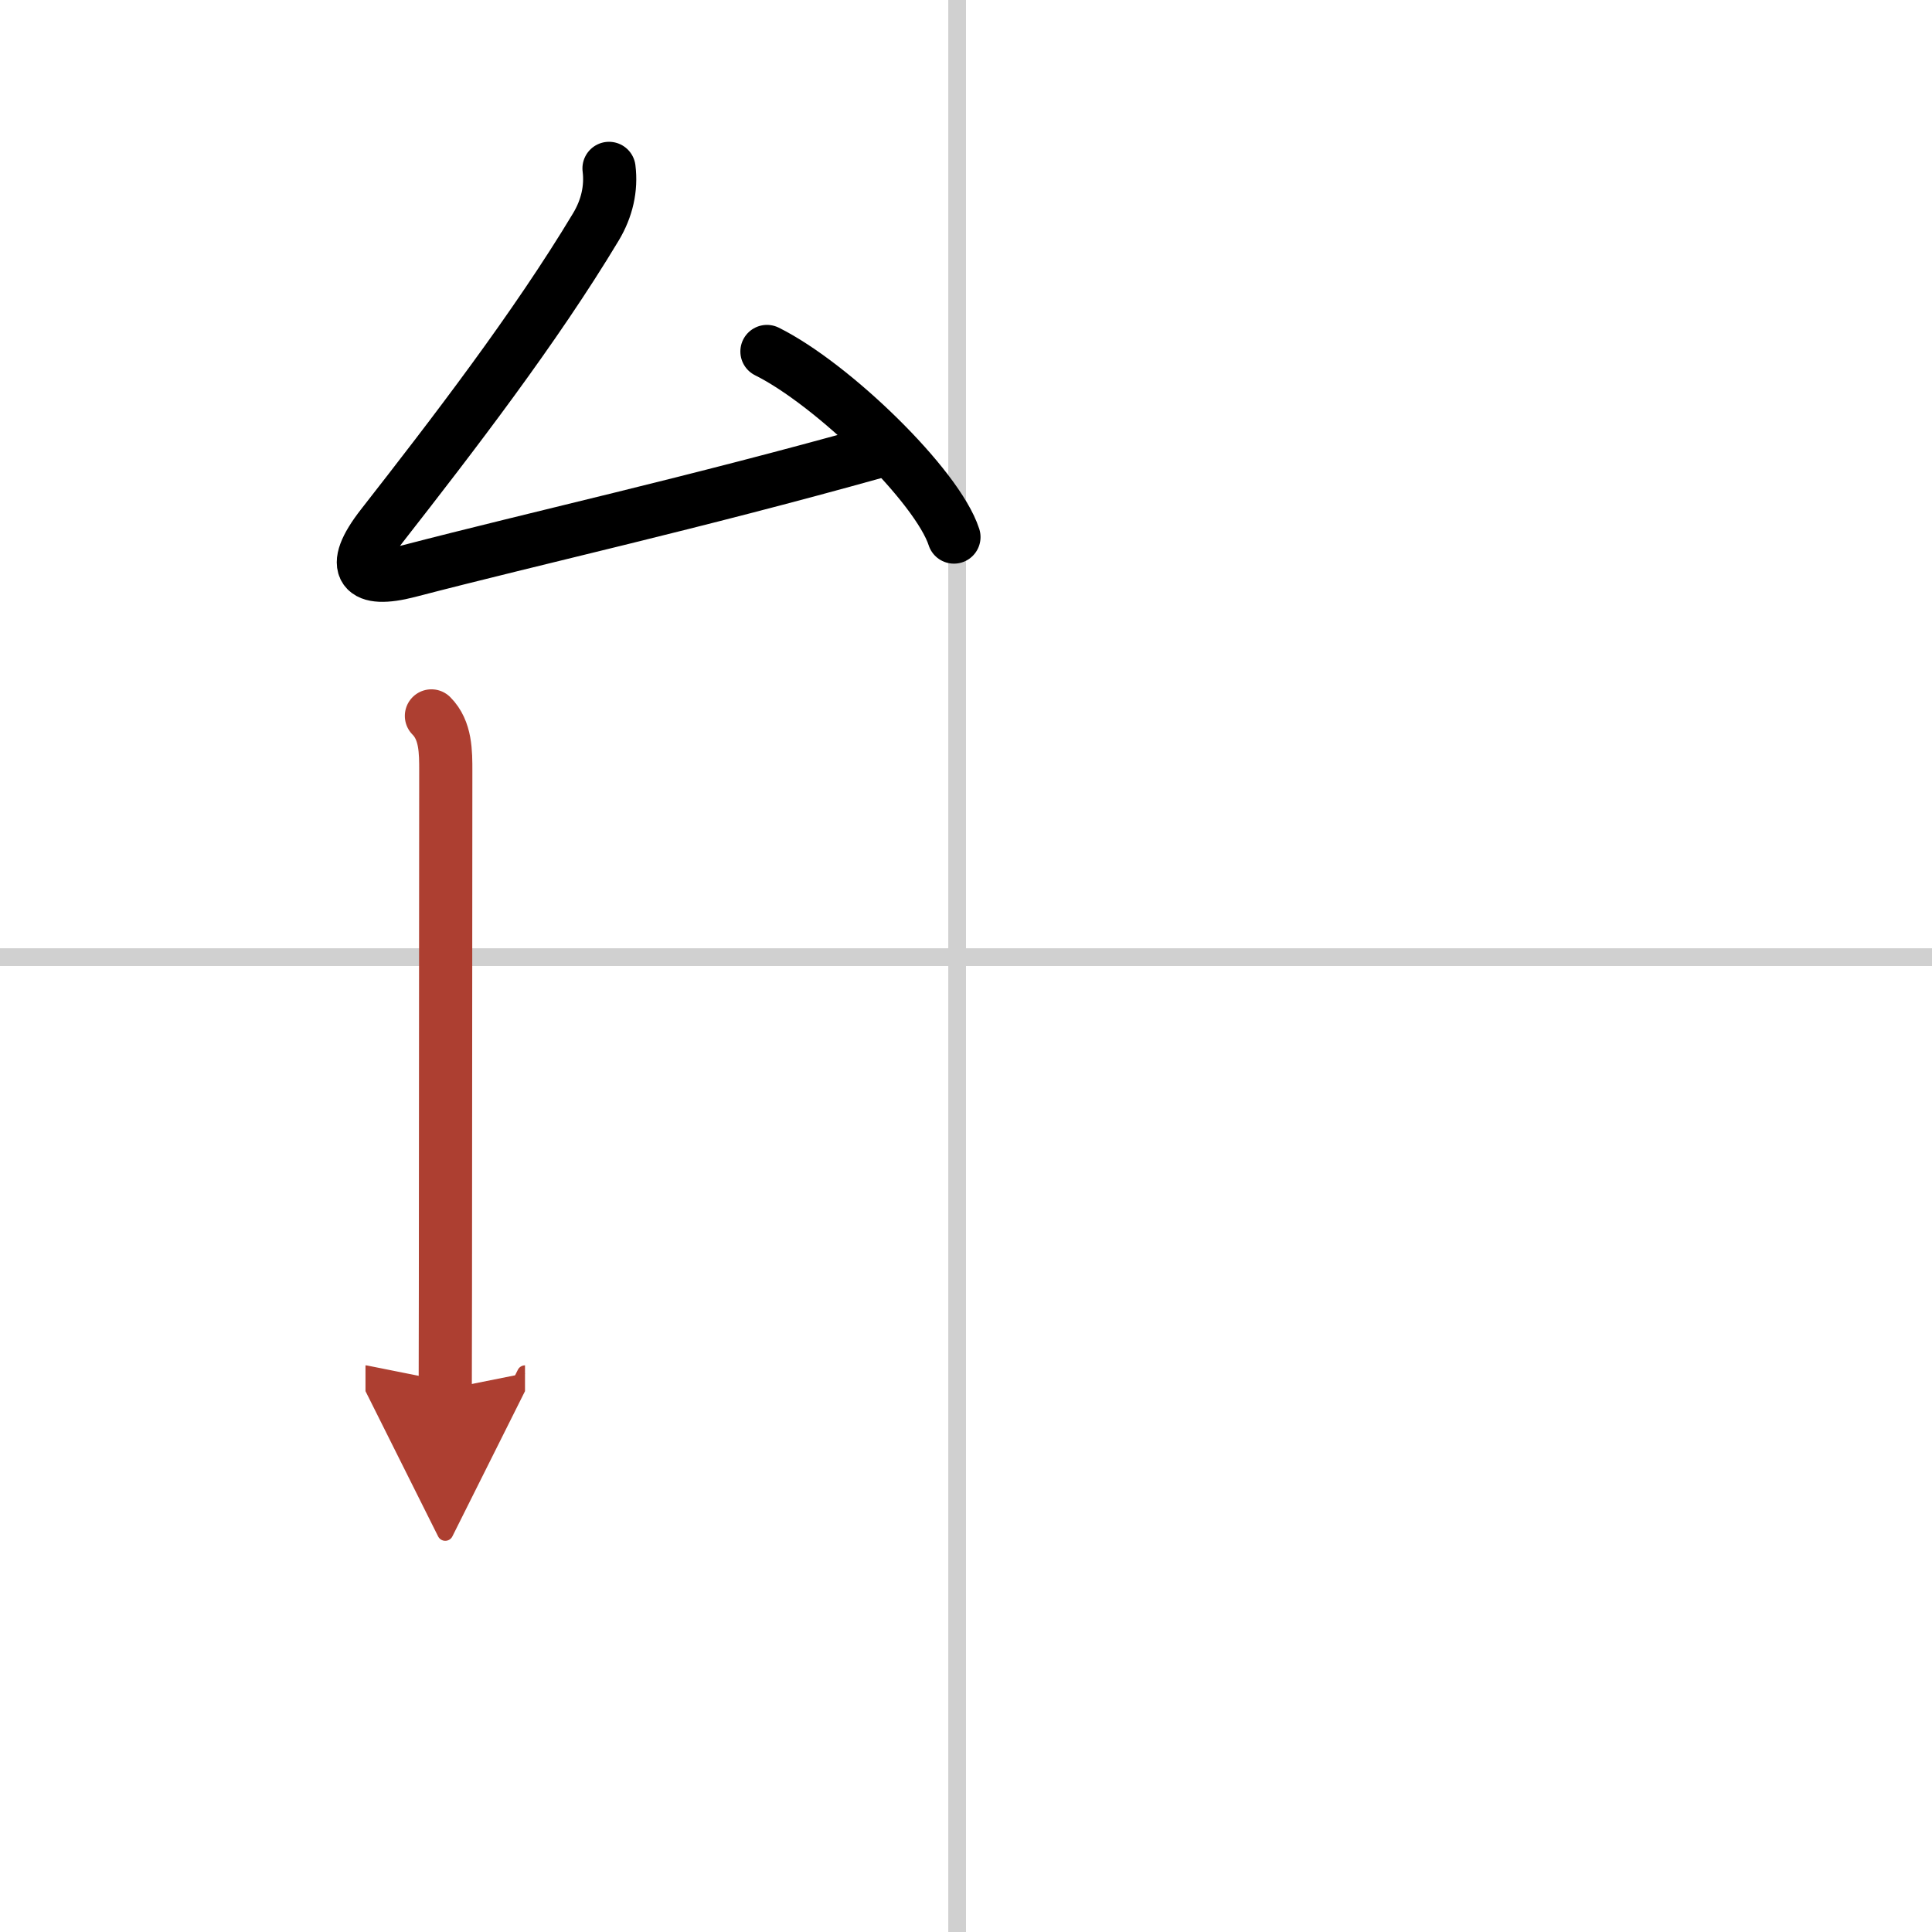 <svg width="400" height="400" viewBox="0 0 109 109" xmlns="http://www.w3.org/2000/svg"><defs><marker id="a" markerWidth="4" orient="auto" refX="1" refY="5" viewBox="0 0 10 10"><polyline points="0 0 10 5 0 10 1 5" fill="#ad3f31" stroke="#ad3f31"/></marker></defs><g fill="none" stroke="#000" stroke-linecap="round" stroke-linejoin="round" stroke-width="3"><rect width="100%" height="100%" fill="#fff" stroke="#fff"/><line x1="54" x2="54" y2="109" stroke="#d0d0d0" stroke-width="1"/><line x2="109" y1="54" y2="54" stroke="#d0d0d0" stroke-width="1"/><path d="m34.36 9.5c0.14 1.12-0.11 2.25-0.74 3.3-3.43 5.71-8.07 11.74-12.07 16.86-1.92 2.46-1.08 3.23 1.48 2.57 7.49-1.95 15.87-3.79 26.53-6.77"/><path d="m43.27 19.83c3.72 1.85 9.62 7.59 10.55 10.47"/><path d="m24.34 40.39c0.82 0.82 0.81 2.05 0.81 3.12 0 4.74-0.01 18.97-0.02 29.24 0 2.36-0.01 4.33-0.01 5.63" marker-end="url(#a)" stroke="#ad3f31"/></g></svg>
